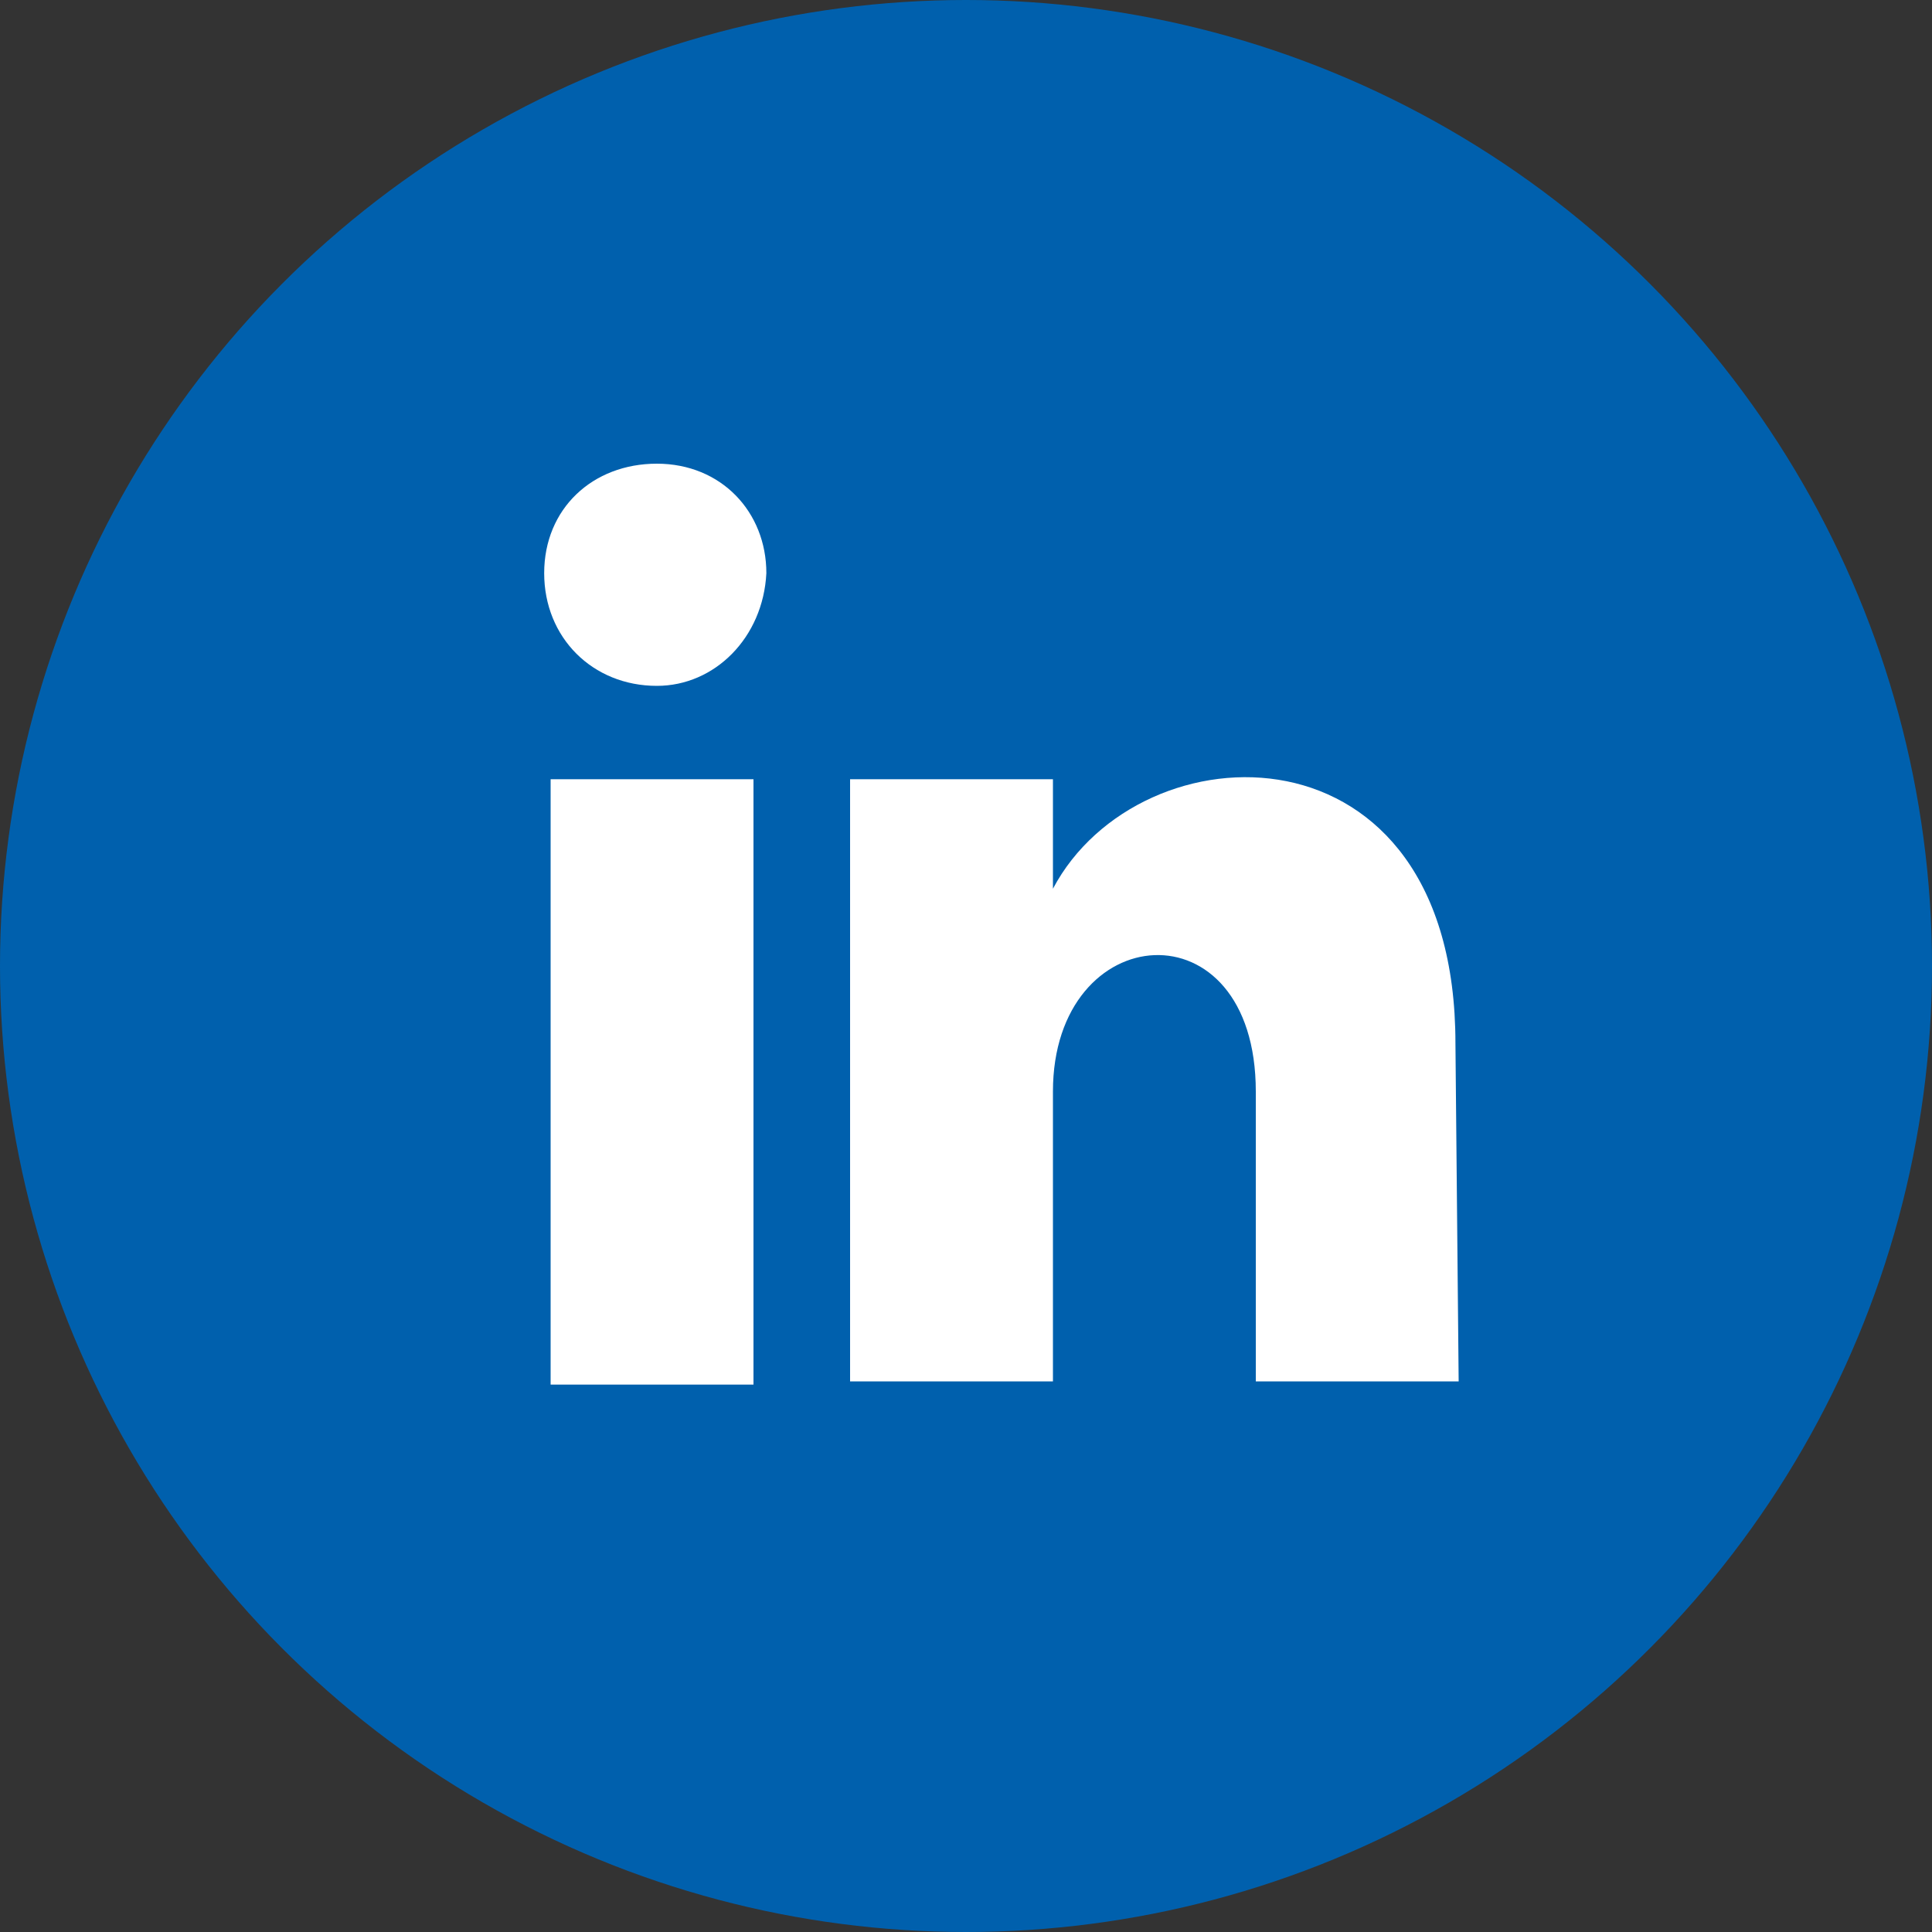 <?xml version="1.0" encoding="utf-8"?>
<!-- Generator: Adobe Illustrator 22.1.0, SVG Export Plug-In . SVG Version: 6.00 Build 0)  -->
<svg xmlns="http://www.w3.org/2000/svg" xmlns:xlink="http://www.w3.org/1999/xlink" version="1.1" id="Layer_1" x="0px" y="0px" viewBox="0 0 60 60" style="enable-background:new 0 0 60 60;" xml:space="preserve" width="60" height="60">
<rect x="0" y="0" width="60" height="60" fill="#333333" stroke="none"/>
<style type="text/css">
	.st0{display:none;}
	.st1{fill:none;}
	.st2{fill:#0060AD;}
	.st3{fill:#FFFFFF;}
</style>
<path class="st0" d="M30,10c-11,0-20,9-20,20s9,20,20,20s20-9,20-20S41,10,30,10z M26.7,36.7h-3.3v-10h3.3V36.7z M25,25.2  c-1,0-1.8-0.8-1.8-1.8s0.8-1.8,1.8-1.8s1.8,0.8,1.8,1.8S26,25.2,25,25.2z M38.3,36.7H35v-4.8c0-3.1-3.3-2.9-3.3,0v4.8h-3.3v-10h3.3  v1.8c1.5-2.7,6.7-2.9,6.7,2.6v5.6H38.3z"/>
<line class="st1" x1="0" y1="0" x2="0" y2="60"/>
<g>
	<circle class="st2" cx="30" cy="30" r="30"/>
</g>
<g>
	<rect x="17.1" y="24.2" class="st3" width="6.3" height="18.8"/>
	<path class="st3" d="M20.4,21.3c-2,0-3.5-1.5-3.5-3.5s1.5-3.4,3.5-3.4s3.4,1.5,3.4,3.4C23.7,19.8,22.2,21.3,20.4,21.3z"/>
	<path class="st3" d="M45.3,42.9H39v-9c0-5.9-6.3-5.4-6.3,0v9h-6.3V24.2h6.3v3.4c2.7-5.1,12.5-5.4,12.5,4.8L45.3,42.9L45.3,42.9z"/>
</g>
</svg>
